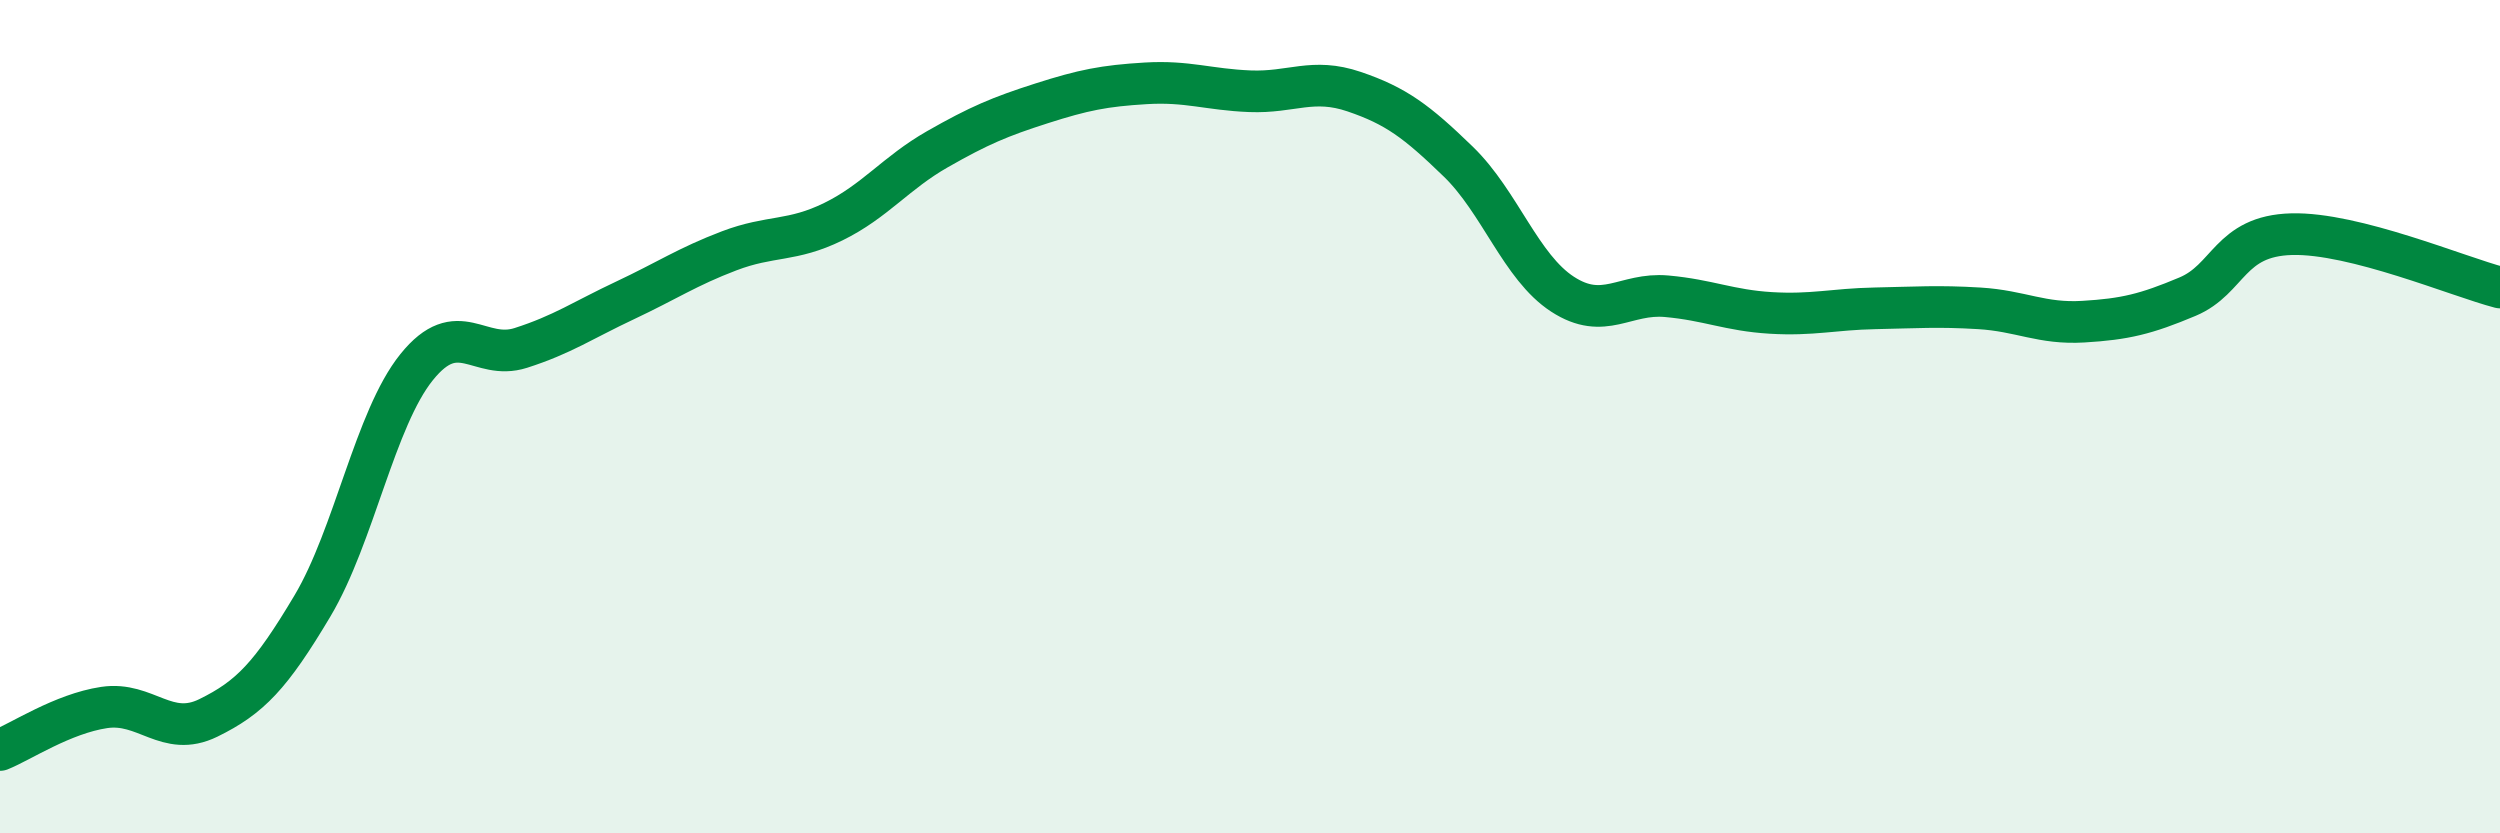 
    <svg width="60" height="20" viewBox="0 0 60 20" xmlns="http://www.w3.org/2000/svg">
      <path
        d="M 0,18 C 0.5,17.8 1.5,17.13 2.5,16.98 C 3.5,16.83 4,17.72 5,17.23 C 6,16.74 6.5,16.22 7.5,14.54 C 8.5,12.86 9,10.05 10,8.81 C 11,7.57 11.5,8.67 12.5,8.35 C 13.5,8.03 14,7.68 15,7.21 C 16,6.74 16.5,6.4 17.5,6.02 C 18.5,5.64 19,5.81 20,5.32 C 21,4.83 21.5,4.15 22.5,3.58 C 23.5,3.01 24,2.8 25,2.48 C 26,2.16 26.5,2.06 27.5,2 C 28.5,1.94 29,2.15 30,2.19 C 31,2.23 31.5,1.86 32.5,2.2 C 33.5,2.54 34,2.91 35,3.88 C 36,4.85 36.5,6.41 37.5,7.06 C 38.5,7.71 39,7.02 40,7.11 C 41,7.2 41.5,7.45 42.5,7.51 C 43.5,7.57 44,7.42 45,7.4 C 46,7.38 46.5,7.34 47.5,7.4 C 48.5,7.46 49,7.78 50,7.72 C 51,7.66 51.5,7.54 52.5,7.12 C 53.5,6.7 53.5,5.66 55,5.62 C 56.5,5.58 59,6.64 60,6.9L60 20L0 20Z"
        fill="#008740"
        opacity="0.1"
        stroke-linecap="round"
        stroke-linejoin="round"
      />
      <path
        d="M 0,18 C 0.5,17.8 1.5,17.13 2.5,16.98 C 3.5,16.83 4,17.72 5,17.23 C 6,16.74 6.5,16.22 7.5,14.54 C 8.5,12.86 9,10.05 10,8.81 C 11,7.57 11.5,8.67 12.5,8.35 C 13.5,8.03 14,7.68 15,7.21 C 16,6.74 16.5,6.4 17.5,6.02 C 18.5,5.64 19,5.81 20,5.32 C 21,4.83 21.5,4.15 22.5,3.58 C 23.5,3.01 24,2.8 25,2.48 C 26,2.16 26.5,2.06 27.5,2 C 28.5,1.94 29,2.15 30,2.19 C 31,2.23 31.5,1.86 32.5,2.2 C 33.5,2.54 34,2.91 35,3.88 C 36,4.85 36.5,6.41 37.5,7.06 C 38.5,7.71 39,7.02 40,7.11 C 41,7.2 41.5,7.45 42.5,7.51 C 43.5,7.57 44,7.42 45,7.4 C 46,7.38 46.5,7.34 47.5,7.4 C 48.5,7.46 49,7.78 50,7.72 C 51,7.66 51.5,7.54 52.5,7.12 C 53.5,6.7 53.5,5.66 55,5.62 C 56.5,5.58 59,6.64 60,6.9"
        stroke="#008740"
        stroke-width="1"
        fill="none"
        stroke-linecap="round"
        stroke-linejoin="round"
      />
    </svg>
  